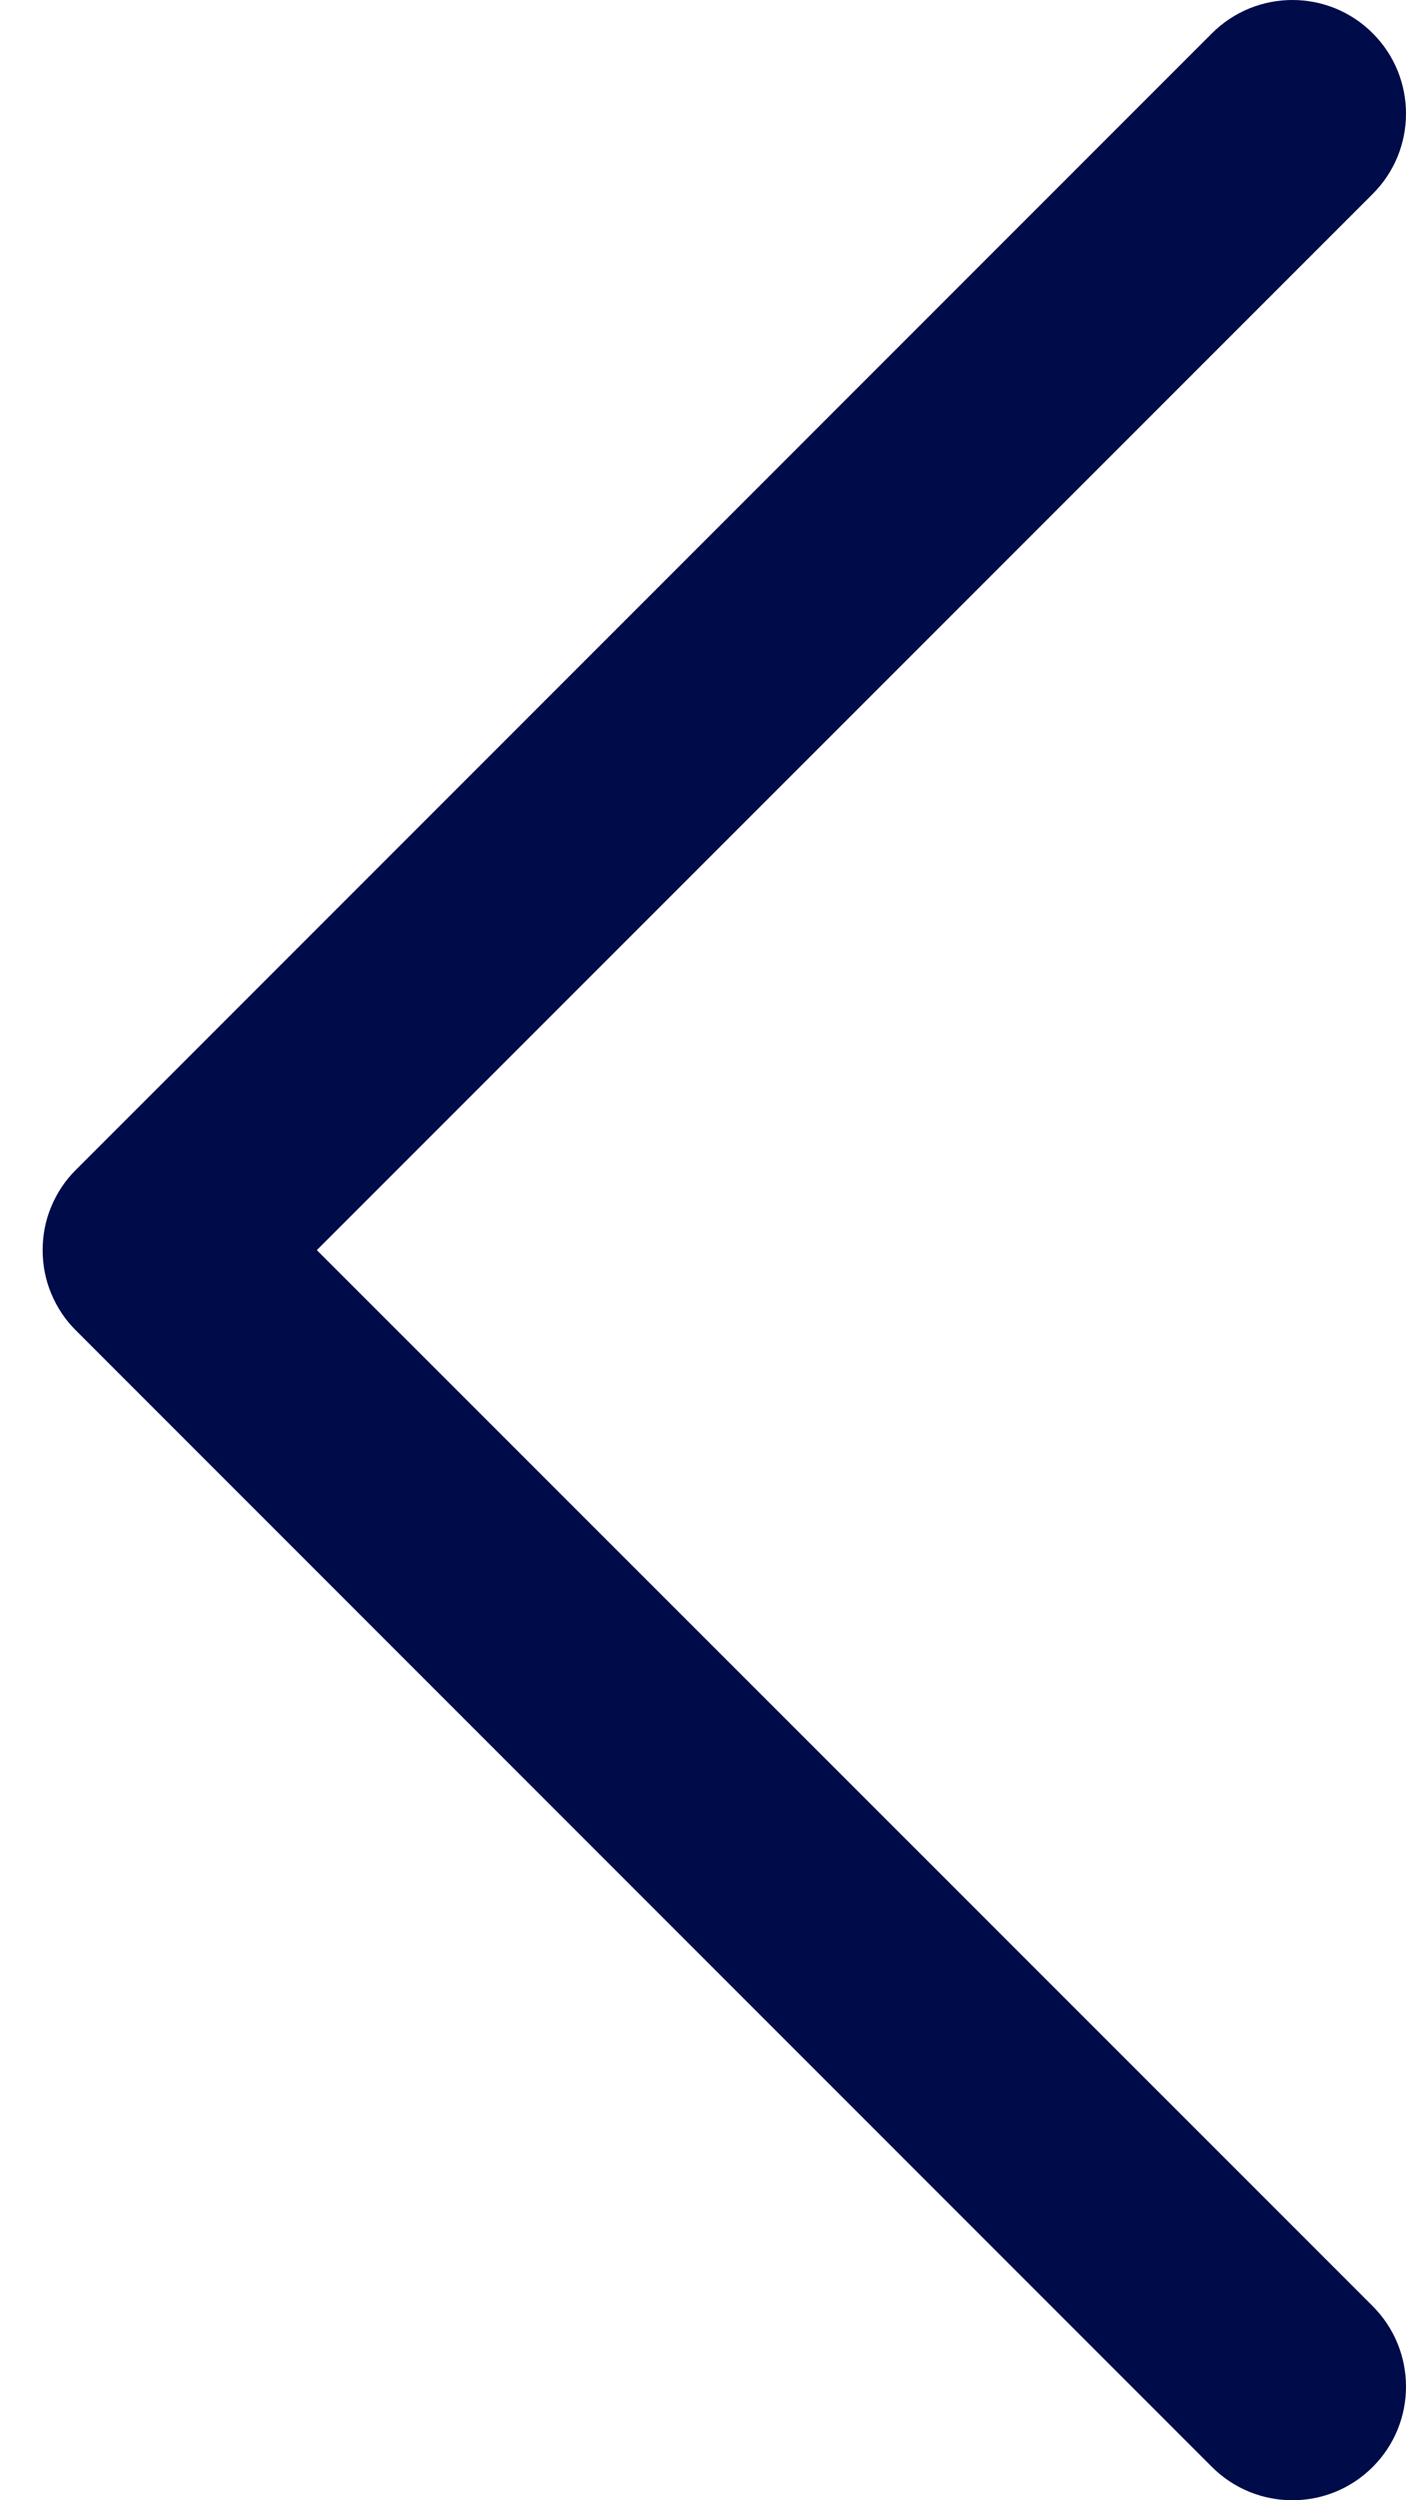 <svg width="9" height="16" viewBox="0 0 9 16" fill="none" xmlns="http://www.w3.org/2000/svg">
<path d="M0.273 8C0.273 8.095 0.291 8.19 0.328 8.278C0.365 8.367 0.418 8.447 0.486 8.514L7.758 15.787C8.043 16.071 8.503 16.071 8.787 15.787C9.071 15.503 9.071 15.043 8.787 14.758L2.028 8L8.787 1.241C9.071 0.957 9.071 0.497 8.787 0.213C8.503 -0.071 8.043 -0.071 7.758 0.213L0.486 7.486C0.418 7.553 0.365 7.633 0.328 7.722C0.291 7.81 0.273 7.904 0.273 8Z" fill="#000B49"/>
</svg>
